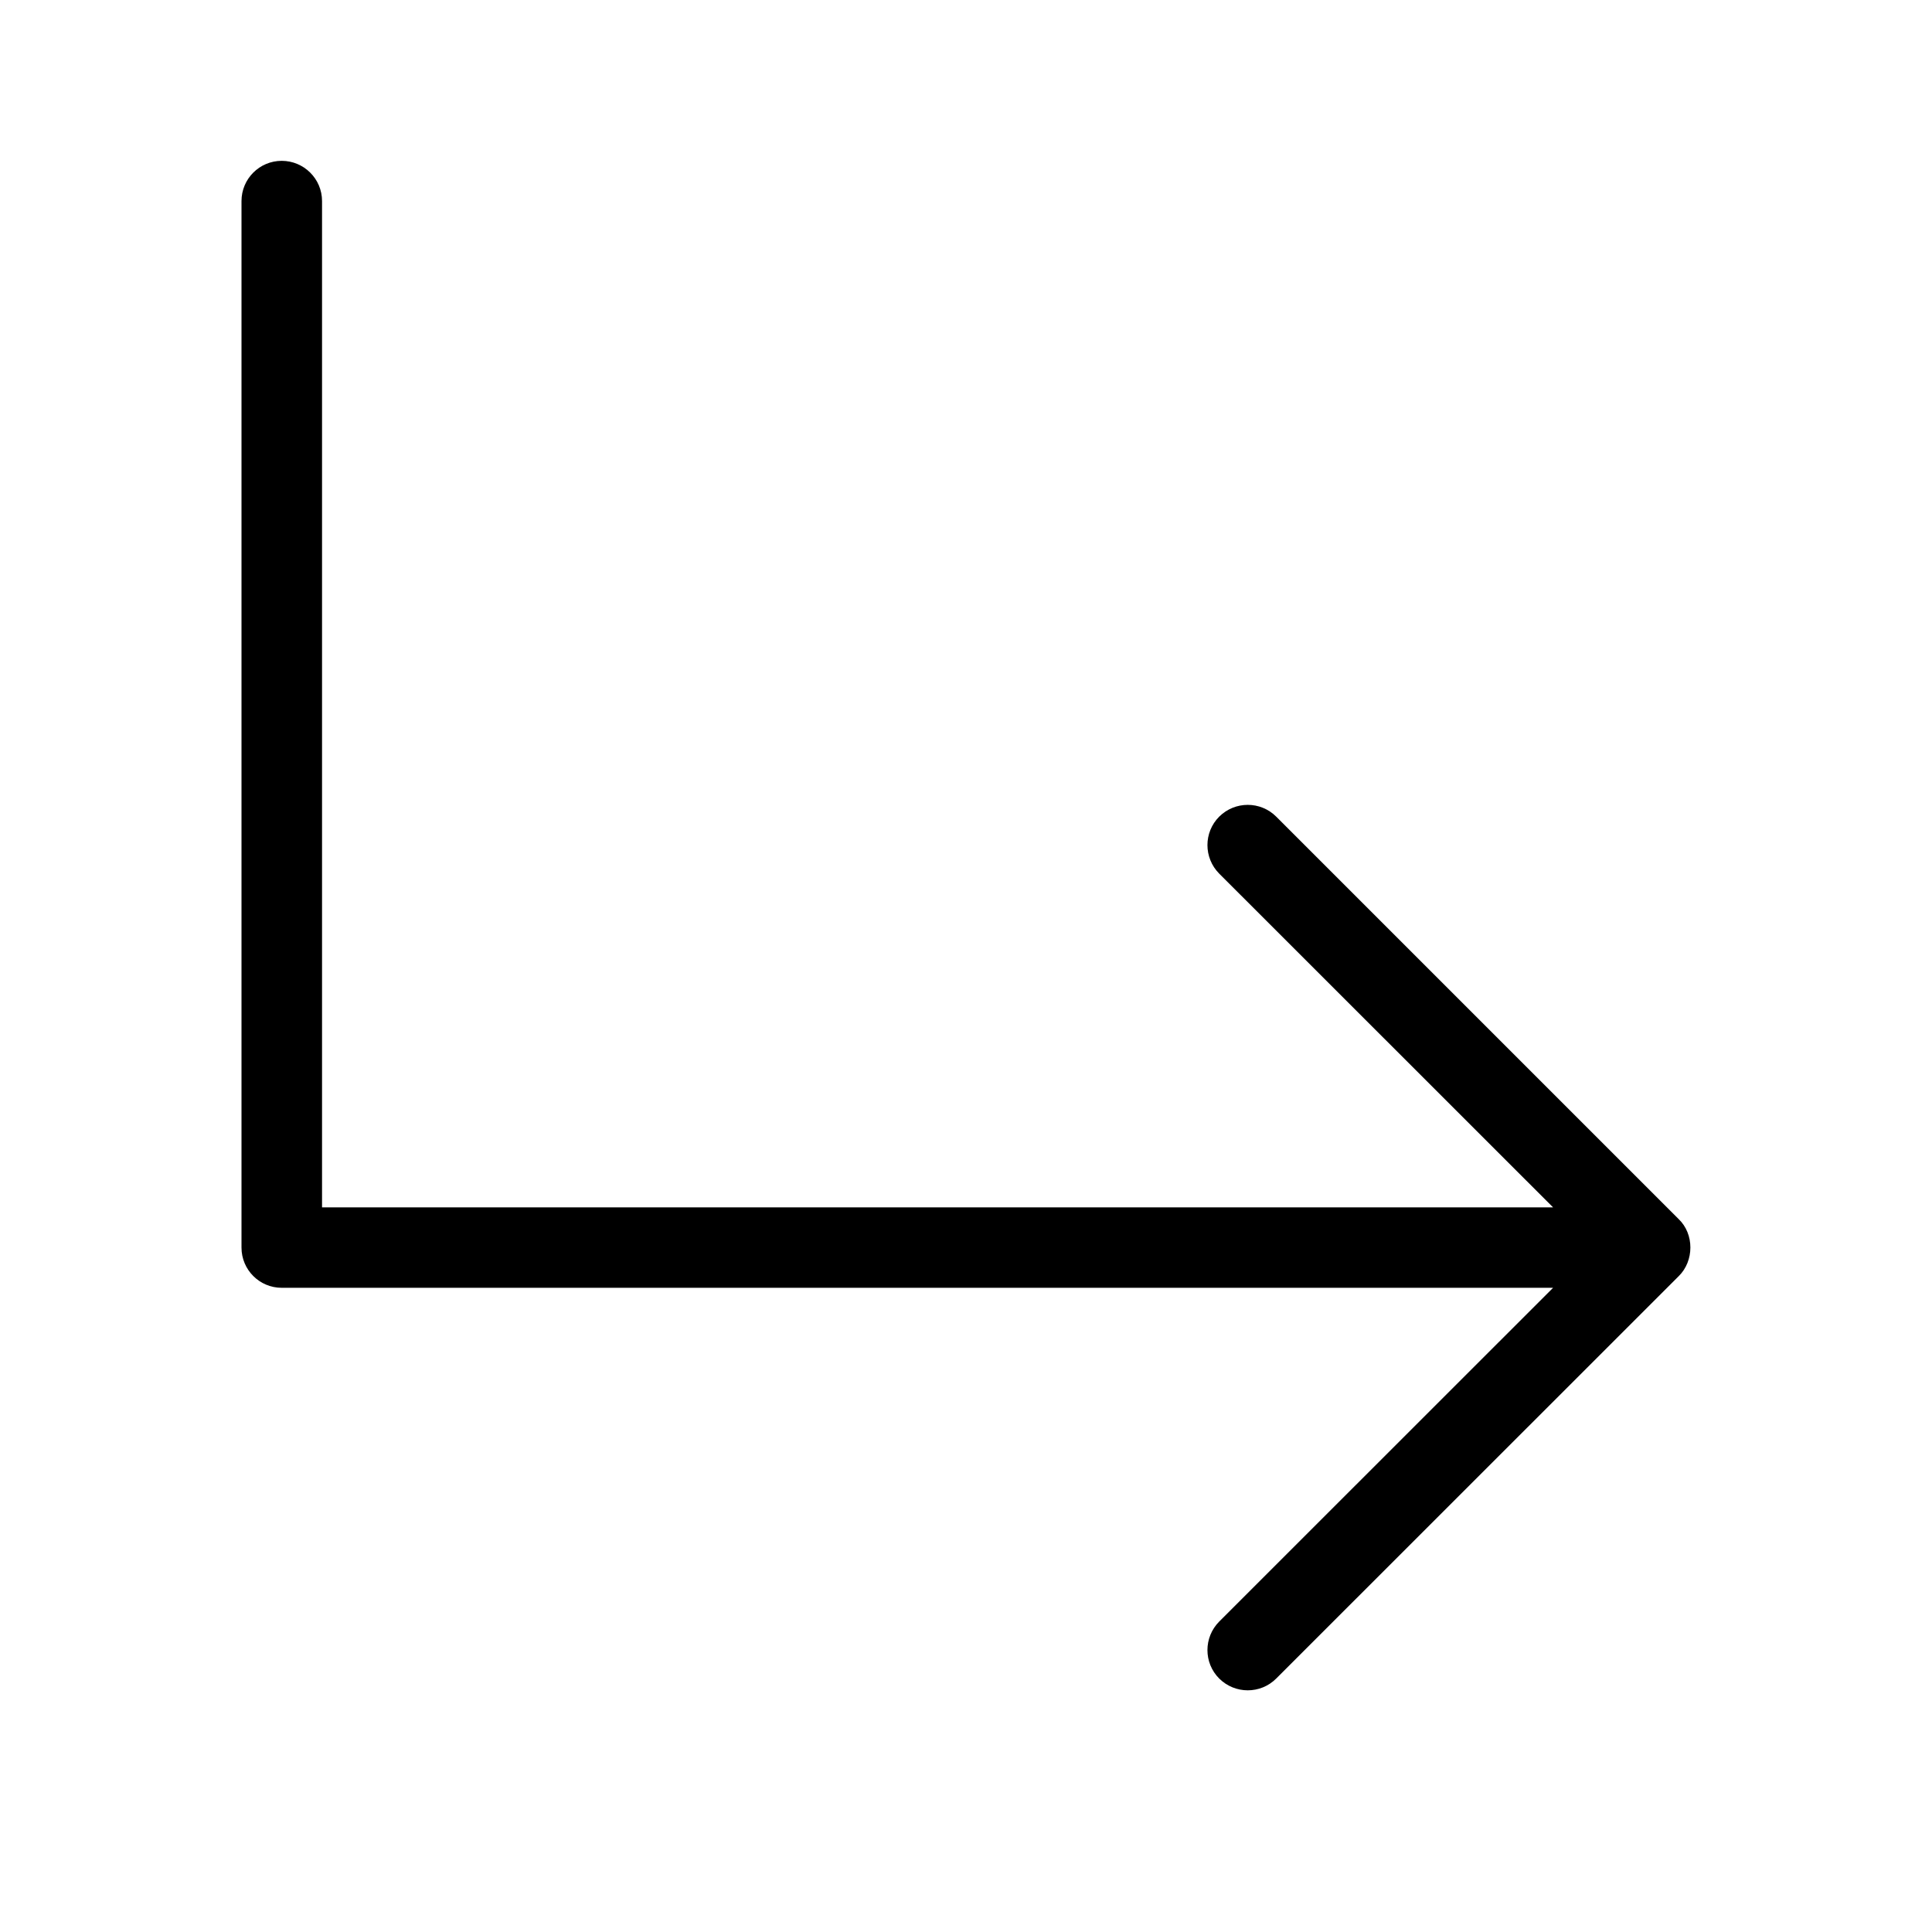 <?xml version="1.0" encoding="UTF-8"?> <svg xmlns="http://www.w3.org/2000/svg" width="16" height="16" viewBox="0 0 16 16" fill="none"><path fill-rule="evenodd" clip-rule="evenodd" d="M2.333 10.665H12.862L10.097 13.429C9.967 13.56 9.967 13.771 10.097 13.901C10.228 14.031 10.439 14.031 10.569 13.901L13.902 10.569C14.031 10.443 14.032 10.219 13.901 10.095L10.569 6.763C10.439 6.633 10.228 6.633 10.097 6.763C9.967 6.893 9.967 7.104 10.097 7.235L12.862 9.999H2.667V1.665C2.667 1.481 2.517 1.332 2.333 1.332C2.149 1.332 2 1.481 2 1.665V10.332C2 10.516 2.149 10.665 2.333 10.665Z" fill="black"></path></svg> 
